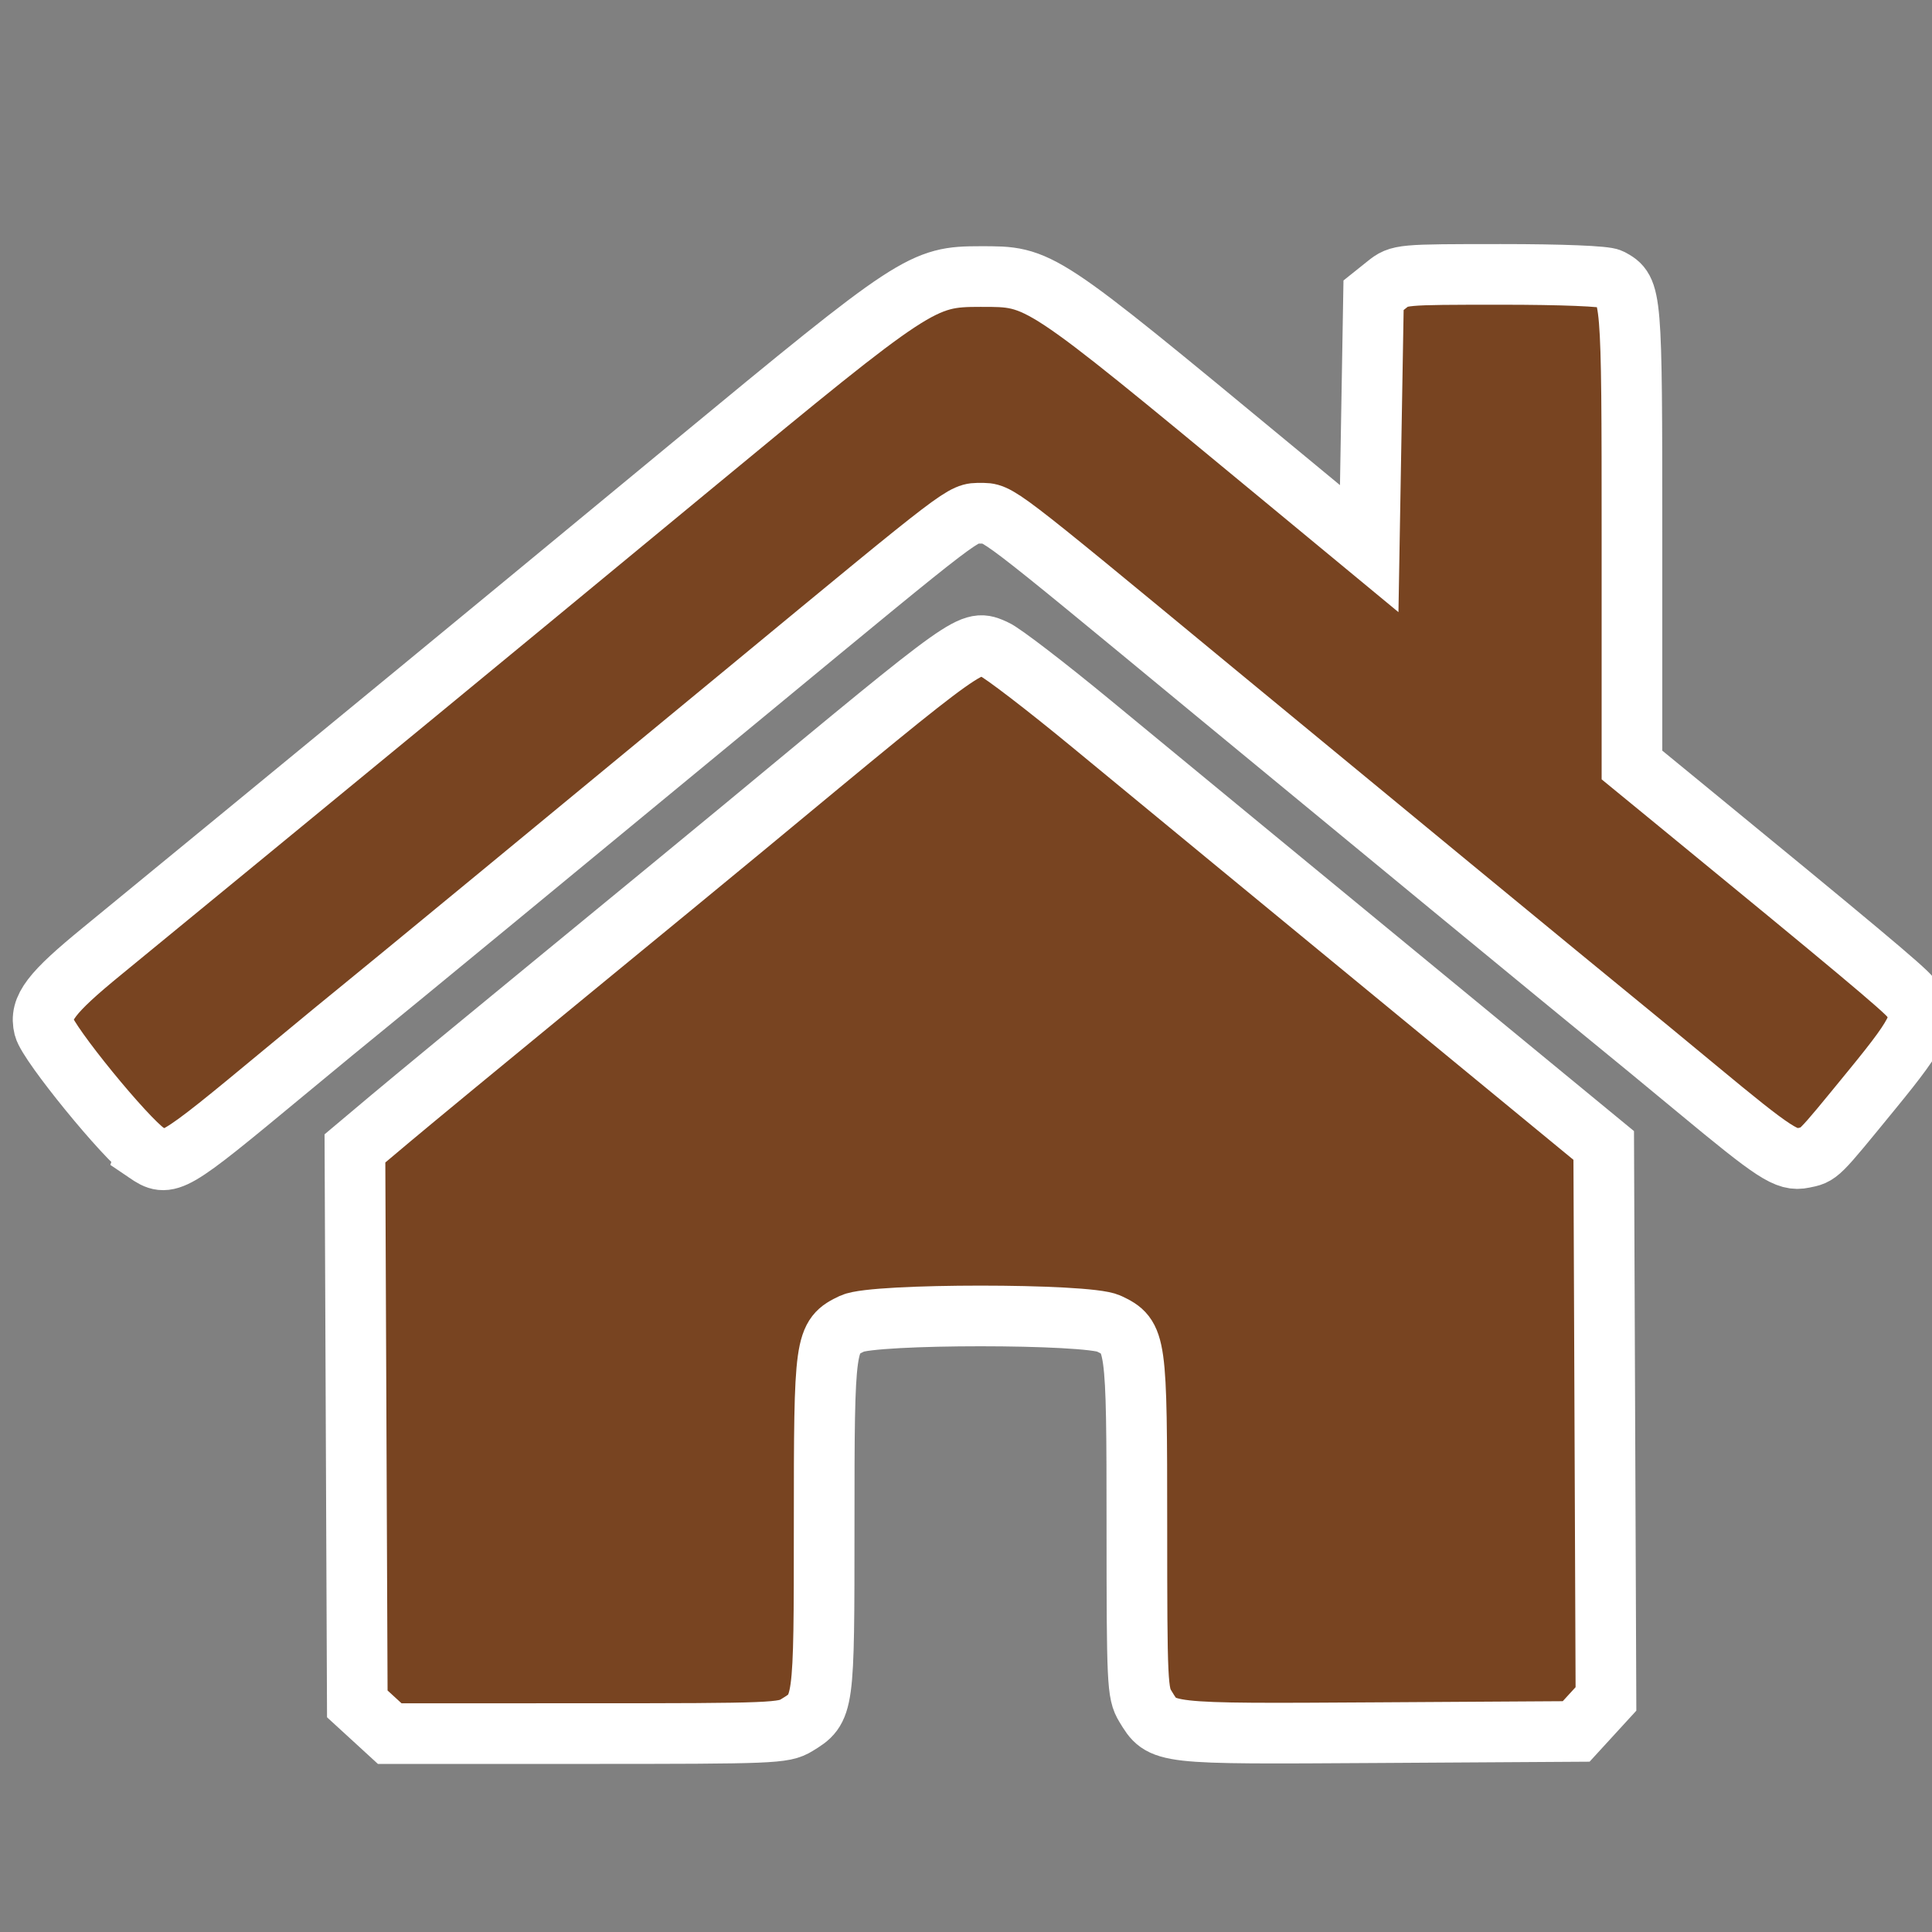 <?xml version="1.0" encoding="UTF-8" standalone="no"?>
<svg
   xmlns:dc="http://purl.org/dc/elements/1.1/"
   xmlns:cc="http://creativecommons.org/ns#"
   xmlns:rdf="http://www.w3.org/1999/02/22-rdf-syntax-ns#"
   xmlns:svg="http://www.w3.org/2000/svg"
   xmlns="http://www.w3.org/2000/svg"
   xmlns:sodipodi="http://sodipodi.sourceforge.net/DTD/sodipodi-0.dtd"
   xmlns:inkscape="http://www.inkscape.org/namespaces/inkscape"
   id="Layer_1"
   data-name="Layer 1"
   viewBox="0 0 28 28"
   version="1.1"
   sodipodi:docname="ID_29.svg"
   width="28"
   height="28"
   inkscape:export-filename="C:\Users\masa.arnez\Desktop\PZS_APP\Symbols_POI\ID_29.png"
   inkscape:export-xdpi="96"
   inkscape:export-ydpi="96"
   inkscape:version="1.0.1 (3bc2e813f5, 2020-09-07)">
  <rect x="0" y="0" width="28" height="28" fill="#808080" stroke="none"/>
  <sodipodi:namedview
     pagecolor="#ffffff"
     bordercolor="#666666"
     borderopacity="1"
     objecttolerance="10"
     gridtolerance="10"
     guidetolerance="10"
     inkscape:pageopacity="0"
     inkscape:pageshadow="2"
     inkscape:window-width="1600"
     inkscape:window-height="1137"
     id="namedview11"
     showgrid="false"
     inkscape:zoom="26.700352"
     inkscape:cx="18.175527"
     inkscape:cy="8.4495539"
     inkscape:window-x="1912"
     inkscape:window-y="-8"
     inkscape:window-maximized="1"
     inkscape:current-layer="g897"
     inkscape:document-rotation="0" />
  <defs
     id="defs4">
    <style
       id="style2">.cls-1{fill-rule:evenodd;}</style>
    <pattern
       y="0"
       x="0"
       height="6"
       width="6"
       patternUnits="userSpaceOnUse"
       id="EMFhbasepattern" />
    <pattern
       y="0"
       x="0"
       height="6"
       width="6"
       patternUnits="userSpaceOnUse"
       id="EMFhbasepattern-6" />
    <pattern
       y="0"
       x="0"
       height="6"
       width="6"
       patternUnits="userSpaceOnUse"
       id="EMFhbasepattern-3" />
  </defs>
  <title
     id="title6">VLAK</title>
  <g
     id="g897"
     transform="matrix(0.038,0,0,0.038,-5.328,-9.152)">
    <path
       style="fill:#784421;stroke:#ffffff;stroke-width:23.132;stroke-miterlimit:4;stroke-dasharray:none;stroke-opacity:1"
       d="m 282.668,896.353 -6.187,-5.669 -0.45,-105.926 -0.45,-105.925 13.7,-11.517 c 7.535,-6.335 37.179,-30.78 65.876,-54.323 28.696,-23.543 59.629,-48.98 68.739,-56.527 88.362,-73.201 86.481,-71.866 95.655,-67.915 2.961,1.275 19.545,13.998 36.854,28.272 17.309,14.274 41.61,34.298 54.003,44.496 12.393,10.198 34.008,27.987 48.034,39.53 14.026,11.543 40.782,33.558 59.457,48.921 l 33.955,27.934 0.426,105.545 0.426,105.545 -5.681,6.2 -5.681,6.2 -75.481,0.463 c -83.53,0.512 -82.286,0.653 -88.822,-10.067 -3.058,-5.015 -3.234,-8.744 -3.239,-68.822 -0.007,-70.685 -0.21,-72.148 -10.737,-77.143 -8.145,-3.865 -89.651,-3.865 -97.797,0 -10.521,4.993 -10.731,6.49 -10.731,76.811 0,69.771 -0.031,69.999 -10.433,76.341 -5.053,3.081 -8.838,3.234 -80.277,3.239 l -74.975,0.007 z M 196.035,680.473 c -7.959,-5.404 -37.436,-41.538 -39.014,-47.825 -1.831,-7.294 2.594,-13.093 22.235,-29.144 10.657,-8.709 35.103,-28.772 54.326,-44.584 19.222,-15.813 48.664,-40.012 65.426,-53.777 16.762,-13.765 64.017,-52.739 105.012,-86.61 85.497,-70.639 87.907,-72.219 110.113,-72.219 22.976,0 21.769,-0.796 112.667,74.332 l 35.612,29.434 0.828,-48.316 0.828,-48.316 4.969,-3.973 c 4.924,-3.937 5.32,-3.973 43.588,-3.981 23.336,-0.005 39.88,0.667 41.806,1.697 8.103,4.336 8.19,5.384 8.19,98.394 v 87.014 l 17.719,14.521 c 67.162,55.039 85.859,70.685 88.548,74.104 6.058,7.701 4.298,11.941 -14.49,34.913 -21.382,26.143 -20.257,25.023 -26.429,26.31 -6.274,1.308 -10.705,-1.57 -40.639,-26.393 -12.084,-10.021 -26.567,-21.947 -32.185,-26.502 -10.03,-8.132 -103.486,-85.059 -152.362,-125.413 -83.911,-69.282 -81.642,-67.552 -88.615,-67.552 -6.973,0 -4.704,-1.73 -88.615,67.552 -61.955,51.154 -142.527,117.505 -147.221,121.237 -2.84,2.258 -16.276,13.317 -29.857,24.575 -43.138,35.761 -43.994,36.258 -52.441,30.524 z"
       id="path985"
       inkscape:connector-curvature="0"
       inkscape:export-xdpi="96"
       inkscape:export-ydpi="96" />
  </g>
</svg>
